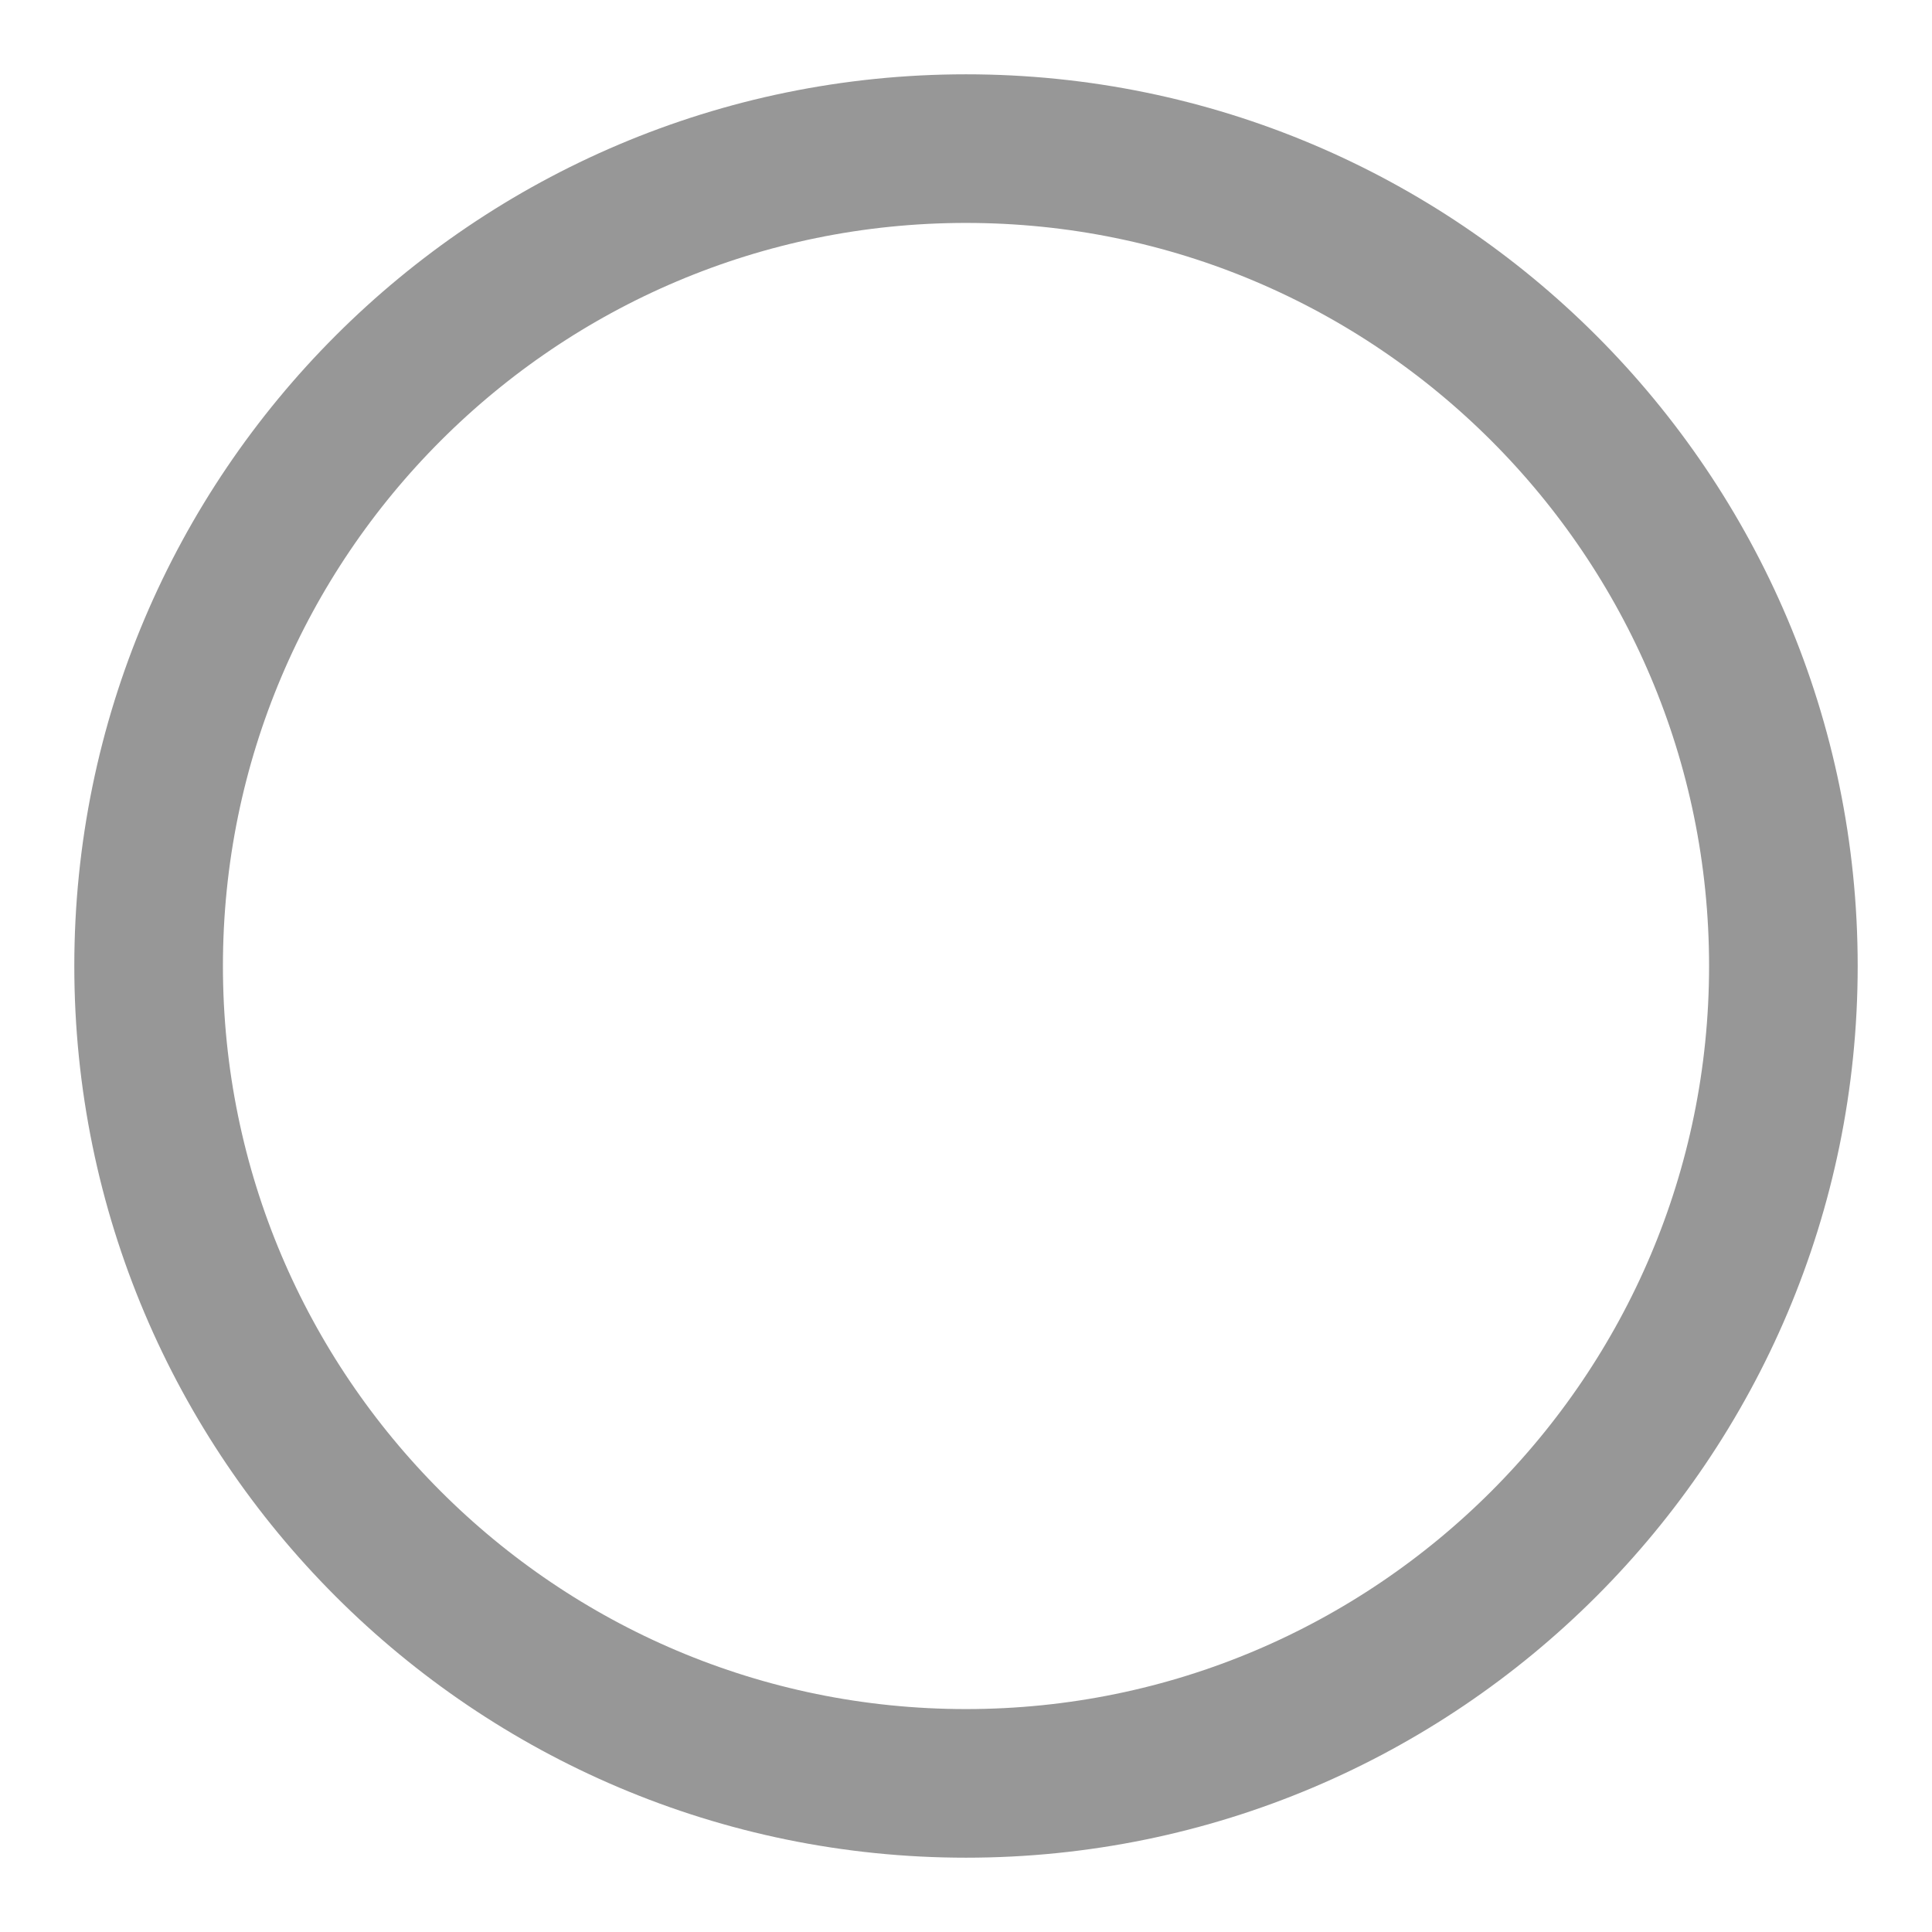 
<svg width="13px" height="13px" viewBox="43 209 13 13" version="1.1" xmlns="http://www.w3.org/2000/svg" xmlns:xlink="http://www.w3.org/1999/xlink">
    <!-- Generator: Sketch 42 (36781) - http://www.bohemiancoding.com/sketch -->
    <desc>Created with Sketch.</desc>
    <defs></defs>
    <path d="M49.5,210 C46.465,210 44,212.465 44,215.5 C44,218.535 46.465,221 49.5,221 C52.535,221 55,218.535 55,215.5 C55,212.465 52.535,210 49.5,210 L49.5,210 Z" id="Path" stroke="#979797" stroke-width="1" fill="none"></path>
</svg>
